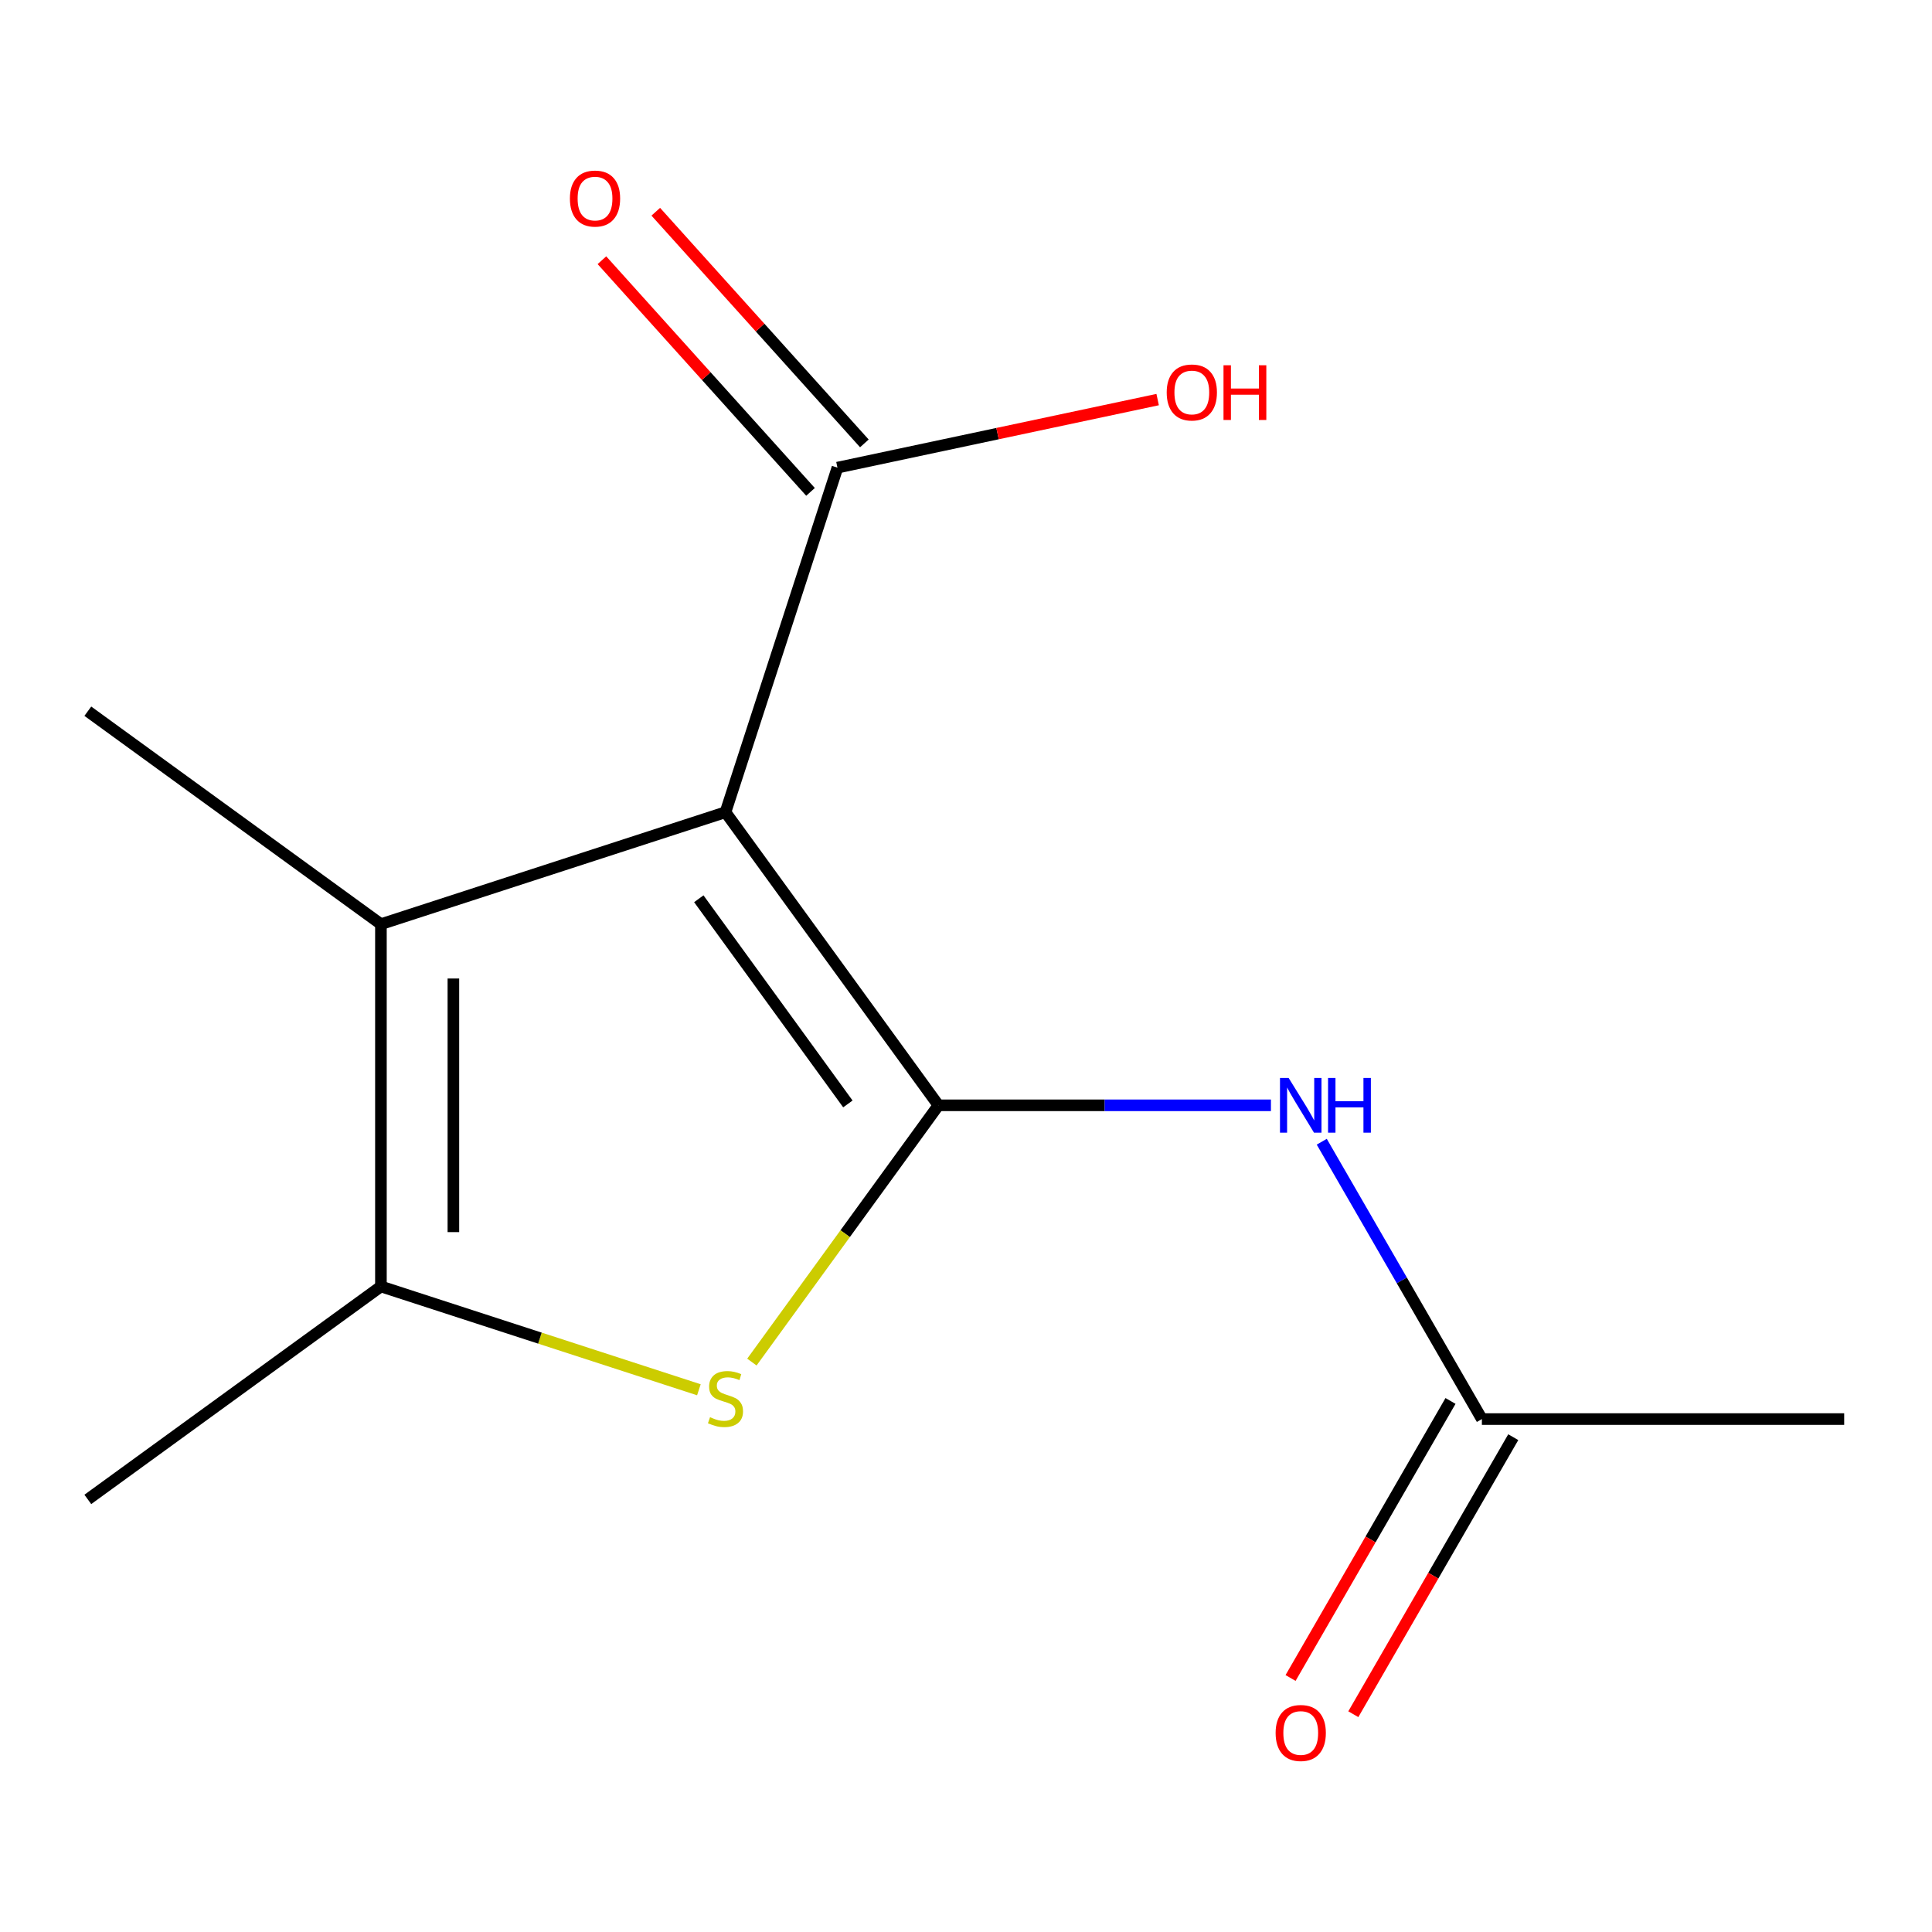 <?xml version='1.0' encoding='iso-8859-1'?>
<svg version='1.1' baseProfile='full'
              xmlns='http://www.w3.org/2000/svg'
                      xmlns:rdkit='http://www.rdkit.org/xml'
                      xmlns:xlink='http://www.w3.org/1999/xlink'
                  xml:space='preserve'
width='1000px' height='1000px' viewBox='0 0 1000 1000'>
<!-- END OF HEADER -->
<rect style='opacity:1.0;fill:#FFFFFF;stroke:none' width='1000' height='1000' x='0' y='0'> </rect>
<path class='bond-0' d='M 485.735,572.106 L 375.511,420.396' style='fill:none;fill-rule:evenodd;stroke:#000000;stroke-width:6px;stroke-linecap:butt;stroke-linejoin:miter;stroke-opacity:1' />
<path class='bond-0' d='M 438.859,571.395 L 361.702,465.197' style='fill:none;fill-rule:evenodd;stroke:#000000;stroke-width:6px;stroke-linecap:butt;stroke-linejoin:miter;stroke-opacity:1' />
<path class='bond-1' d='M 485.735,572.106 L 437.455,638.557' style='fill:none;fill-rule:evenodd;stroke:#000000;stroke-width:6px;stroke-linecap:butt;stroke-linejoin:miter;stroke-opacity:1' />
<path class='bond-1' d='M 437.455,638.557 L 389.176,705.008' style='fill:none;fill-rule:evenodd;stroke:#CCCC00;stroke-width:6px;stroke-linecap:butt;stroke-linejoin:miter;stroke-opacity:1' />
<path class='bond-4' d='M 485.735,572.106 L 571.783,572.106' style='fill:none;fill-rule:evenodd;stroke:#000000;stroke-width:6px;stroke-linecap:butt;stroke-linejoin:miter;stroke-opacity:1' />
<path class='bond-4' d='M 571.783,572.106 L 657.831,572.106' style='fill:none;fill-rule:evenodd;stroke:#0000FF;stroke-width:6px;stroke-linecap:butt;stroke-linejoin:miter;stroke-opacity:1' />
<path class='bond-2' d='M 375.511,420.396 L 197.165,478.344' style='fill:none;fill-rule:evenodd;stroke:#000000;stroke-width:6px;stroke-linecap:butt;stroke-linejoin:miter;stroke-opacity:1' />
<path class='bond-5' d='M 375.511,420.396 L 433.459,242.05' style='fill:none;fill-rule:evenodd;stroke:#000000;stroke-width:6px;stroke-linecap:butt;stroke-linejoin:miter;stroke-opacity:1' />
<path class='bond-3' d='M 361.743,719.343 L 279.454,692.606' style='fill:none;fill-rule:evenodd;stroke:#CCCC00;stroke-width:6px;stroke-linecap:butt;stroke-linejoin:miter;stroke-opacity:1' />
<path class='bond-3' d='M 279.454,692.606 L 197.165,665.868' style='fill:none;fill-rule:evenodd;stroke:#000000;stroke-width:6px;stroke-linecap:butt;stroke-linejoin:miter;stroke-opacity:1' />
<path class='bond-10' d='M 197.165,478.344 L 45.455,368.12' style='fill:none;fill-rule:evenodd;stroke:#000000;stroke-width:6px;stroke-linecap:butt;stroke-linejoin:miter;stroke-opacity:1' />
<path class='bond-13' d='M 197.165,478.344 L 197.165,665.868' style='fill:none;fill-rule:evenodd;stroke:#000000;stroke-width:6px;stroke-linecap:butt;stroke-linejoin:miter;stroke-opacity:1' />
<path class='bond-13' d='M 234.67,506.473 L 234.67,637.74' style='fill:none;fill-rule:evenodd;stroke:#000000;stroke-width:6px;stroke-linecap:butt;stroke-linejoin:miter;stroke-opacity:1' />
<path class='bond-11' d='M 197.165,665.868 L 45.455,776.092' style='fill:none;fill-rule:evenodd;stroke:#000000;stroke-width:6px;stroke-linecap:butt;stroke-linejoin:miter;stroke-opacity:1' />
<path class='bond-6' d='M 684.141,590.954 L 725.581,662.731' style='fill:none;fill-rule:evenodd;stroke:#0000FF;stroke-width:6px;stroke-linecap:butt;stroke-linejoin:miter;stroke-opacity:1' />
<path class='bond-6' d='M 725.581,662.731 L 767.021,734.507' style='fill:none;fill-rule:evenodd;stroke:#000000;stroke-width:6px;stroke-linecap:butt;stroke-linejoin:miter;stroke-opacity:1' />
<path class='bond-7' d='M 447.395,229.502 L 393.411,169.547' style='fill:none;fill-rule:evenodd;stroke:#000000;stroke-width:6px;stroke-linecap:butt;stroke-linejoin:miter;stroke-opacity:1' />
<path class='bond-7' d='M 393.411,169.547 L 339.428,109.593' style='fill:none;fill-rule:evenodd;stroke:#FF0000;stroke-width:6px;stroke-linecap:butt;stroke-linejoin:miter;stroke-opacity:1' />
<path class='bond-7' d='M 419.523,254.598 L 365.54,194.643' style='fill:none;fill-rule:evenodd;stroke:#000000;stroke-width:6px;stroke-linecap:butt;stroke-linejoin:miter;stroke-opacity:1' />
<path class='bond-7' d='M 365.54,194.643 L 311.556,134.688' style='fill:none;fill-rule:evenodd;stroke:#FF0000;stroke-width:6px;stroke-linecap:butt;stroke-linejoin:miter;stroke-opacity:1' />
<path class='bond-9' d='M 433.459,242.05 L 516.328,224.436' style='fill:none;fill-rule:evenodd;stroke:#000000;stroke-width:6px;stroke-linecap:butt;stroke-linejoin:miter;stroke-opacity:1' />
<path class='bond-9' d='M 516.328,224.436 L 599.197,206.821' style='fill:none;fill-rule:evenodd;stroke:#FF0000;stroke-width:6px;stroke-linecap:butt;stroke-linejoin:miter;stroke-opacity:1' />
<path class='bond-8' d='M 750.781,725.131 L 709.387,796.827' style='fill:none;fill-rule:evenodd;stroke:#000000;stroke-width:6px;stroke-linecap:butt;stroke-linejoin:miter;stroke-opacity:1' />
<path class='bond-8' d='M 709.387,796.827 L 667.993,868.523' style='fill:none;fill-rule:evenodd;stroke:#FF0000;stroke-width:6px;stroke-linecap:butt;stroke-linejoin:miter;stroke-opacity:1' />
<path class='bond-8' d='M 783.261,743.883 L 741.867,815.58' style='fill:none;fill-rule:evenodd;stroke:#000000;stroke-width:6px;stroke-linecap:butt;stroke-linejoin:miter;stroke-opacity:1' />
<path class='bond-8' d='M 741.867,815.58 L 700.474,887.276' style='fill:none;fill-rule:evenodd;stroke:#FF0000;stroke-width:6px;stroke-linecap:butt;stroke-linejoin:miter;stroke-opacity:1' />
<path class='bond-12' d='M 767.021,734.507 L 954.545,734.507' style='fill:none;fill-rule:evenodd;stroke:#000000;stroke-width:6px;stroke-linecap:butt;stroke-linejoin:miter;stroke-opacity:1' />
<path  class='atom-2' d='M 367.511 733.537
Q 367.831 733.657, 369.151 734.217
Q 370.471 734.777, 371.911 735.137
Q 373.391 735.457, 374.831 735.457
Q 377.511 735.457, 379.071 734.177
Q 380.631 732.857, 380.631 730.577
Q 380.631 729.017, 379.831 728.057
Q 379.071 727.097, 377.871 726.577
Q 376.671 726.057, 374.671 725.457
Q 372.151 724.697, 370.631 723.977
Q 369.151 723.257, 368.071 721.737
Q 367.031 720.217, 367.031 717.657
Q 367.031 714.097, 369.431 711.897
Q 371.871 709.697, 376.671 709.697
Q 379.951 709.697, 383.671 711.257
L 382.751 714.337
Q 379.351 712.937, 376.791 712.937
Q 374.031 712.937, 372.511 714.097
Q 370.991 715.217, 371.031 717.177
Q 371.031 718.697, 371.791 719.617
Q 372.591 720.537, 373.711 721.057
Q 374.871 721.577, 376.791 722.177
Q 379.351 722.977, 380.871 723.777
Q 382.391 724.577, 383.471 726.217
Q 384.591 727.817, 384.591 730.577
Q 384.591 734.497, 381.951 736.617
Q 379.351 738.697, 374.991 738.697
Q 372.471 738.697, 370.551 738.137
Q 368.671 737.617, 366.431 736.697
L 367.511 733.537
' fill='#CCCC00'/>
<path  class='atom-5' d='M 666.999 557.946
L 676.279 572.946
Q 677.199 574.426, 678.679 577.106
Q 680.159 579.786, 680.239 579.946
L 680.239 557.946
L 683.999 557.946
L 683.999 586.266
L 680.119 586.266
L 670.159 569.866
Q 668.999 567.946, 667.759 565.746
Q 666.559 563.546, 666.199 562.866
L 666.199 586.266
L 662.519 586.266
L 662.519 557.946
L 666.999 557.946
' fill='#0000FF'/>
<path  class='atom-5' d='M 687.399 557.946
L 691.239 557.946
L 691.239 569.986
L 705.719 569.986
L 705.719 557.946
L 709.559 557.946
L 709.559 586.266
L 705.719 586.266
L 705.719 573.186
L 691.239 573.186
L 691.239 586.266
L 687.399 586.266
L 687.399 557.946
' fill='#0000FF'/>
<path  class='atom-8' d='M 294.981 102.772
Q 294.981 95.972, 298.341 92.172
Q 301.701 88.372, 307.981 88.372
Q 314.261 88.372, 317.621 92.172
Q 320.981 95.972, 320.981 102.772
Q 320.981 109.652, 317.581 113.572
Q 314.181 117.452, 307.981 117.452
Q 301.741 117.452, 298.341 113.572
Q 294.981 109.692, 294.981 102.772
M 307.981 114.252
Q 312.301 114.252, 314.621 111.372
Q 316.981 108.452, 316.981 102.772
Q 316.981 97.212, 314.621 94.412
Q 312.301 91.572, 307.981 91.572
Q 303.661 91.572, 301.301 94.372
Q 298.981 97.172, 298.981 102.772
Q 298.981 108.492, 301.301 111.372
Q 303.661 114.252, 307.981 114.252
' fill='#FF0000'/>
<path  class='atom-9' d='M 660.259 896.988
Q 660.259 890.188, 663.619 886.388
Q 666.979 882.588, 673.259 882.588
Q 679.539 882.588, 682.899 886.388
Q 686.259 890.188, 686.259 896.988
Q 686.259 903.868, 682.859 907.788
Q 679.459 911.668, 673.259 911.668
Q 667.019 911.668, 663.619 907.788
Q 660.259 903.908, 660.259 896.988
M 673.259 908.468
Q 677.579 908.468, 679.899 905.588
Q 682.259 902.668, 682.259 896.988
Q 682.259 891.428, 679.899 888.628
Q 677.579 885.788, 673.259 885.788
Q 668.939 885.788, 666.579 888.588
Q 664.259 891.388, 664.259 896.988
Q 664.259 902.708, 666.579 905.588
Q 668.939 908.468, 673.259 908.468
' fill='#FF0000'/>
<path  class='atom-10' d='M 603.885 203.141
Q 603.885 196.341, 607.245 192.541
Q 610.605 188.741, 616.885 188.741
Q 623.165 188.741, 626.525 192.541
Q 629.885 196.341, 629.885 203.141
Q 629.885 210.021, 626.485 213.941
Q 623.085 217.821, 616.885 217.821
Q 610.645 217.821, 607.245 213.941
Q 603.885 210.061, 603.885 203.141
M 616.885 214.621
Q 621.205 214.621, 623.525 211.741
Q 625.885 208.821, 625.885 203.141
Q 625.885 197.581, 623.525 194.781
Q 621.205 191.941, 616.885 191.941
Q 612.565 191.941, 610.205 194.741
Q 607.885 197.541, 607.885 203.141
Q 607.885 208.861, 610.205 211.741
Q 612.565 214.621, 616.885 214.621
' fill='#FF0000'/>
<path  class='atom-10' d='M 633.285 189.061
L 637.125 189.061
L 637.125 201.101
L 651.605 201.101
L 651.605 189.061
L 655.445 189.061
L 655.445 217.381
L 651.605 217.381
L 651.605 204.301
L 637.125 204.301
L 637.125 217.381
L 633.285 217.381
L 633.285 189.061
' fill='#FF0000'/>
</svg>

